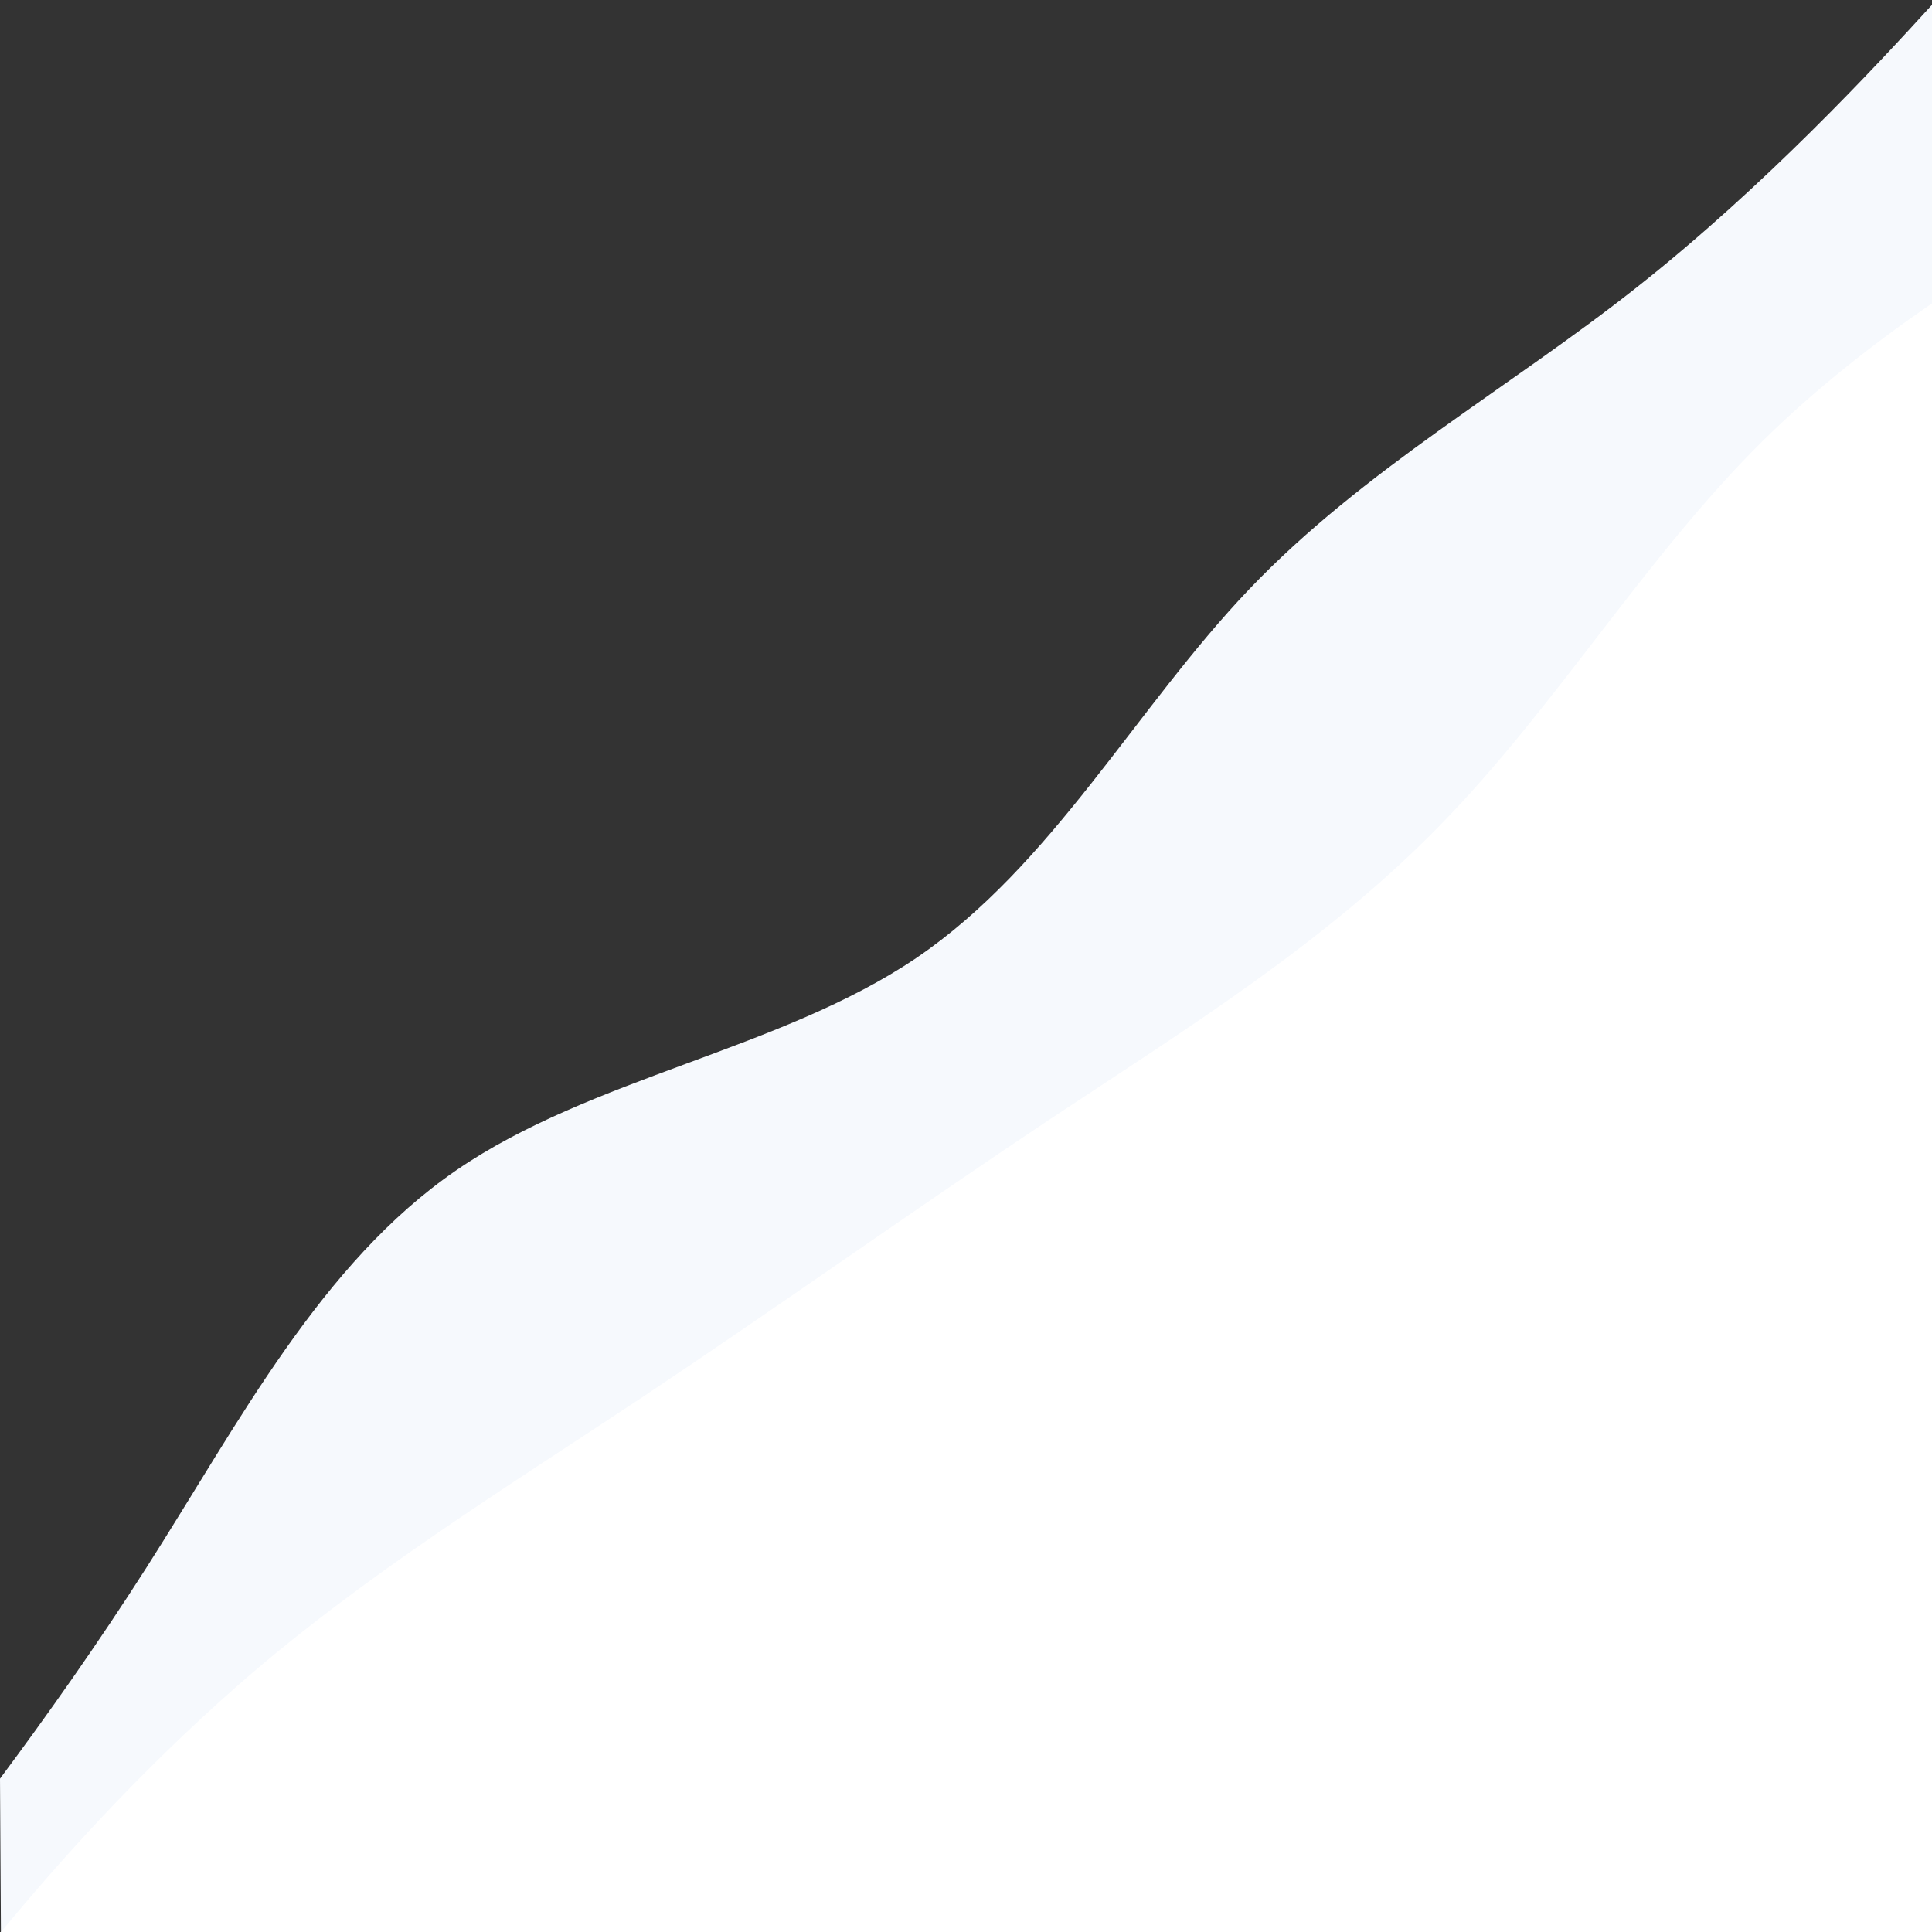 <svg xmlns="http://www.w3.org/2000/svg" xml:space="preserve" style="enable-background:new 0 0 640 640"
     viewBox="0 0 640 640" preserveAspectRatio="none">
	<rect x="0" y="0" width="640" height="640" fill="#333333" stroke="none"/>
	<path
        d="M.3 640 0 589.2c15.2-20.4 32.3-44.5 48.5-69.9 30.7-48.1 57.8-100.8 102.6-131.6 44.8-30.8 107.4-39.9 152.5-70.4 45-30.6 72.6-82.7 110.3-122.2s85.9-66.4 128.4-100C584.5 61.8 621.4 22 640 1.6V640H.3z"
        fill="#f6f9fd"/>
    <path
        d="M477.3 273.1c-38 39.1-84.6 67.9-130 98-45.3 30.2-89.6 61.8-134.9 92-45.4 30.1-92 58.9-132.8 94.5C44.1 588.7 18 618.7.3 640H640V100.5c-18.5 12.7-38.3 28-56.2 45.7-38.7 38.3-68.4 87.9-106.5 126.9z"
        fill="#ffffff"/>
</svg>
